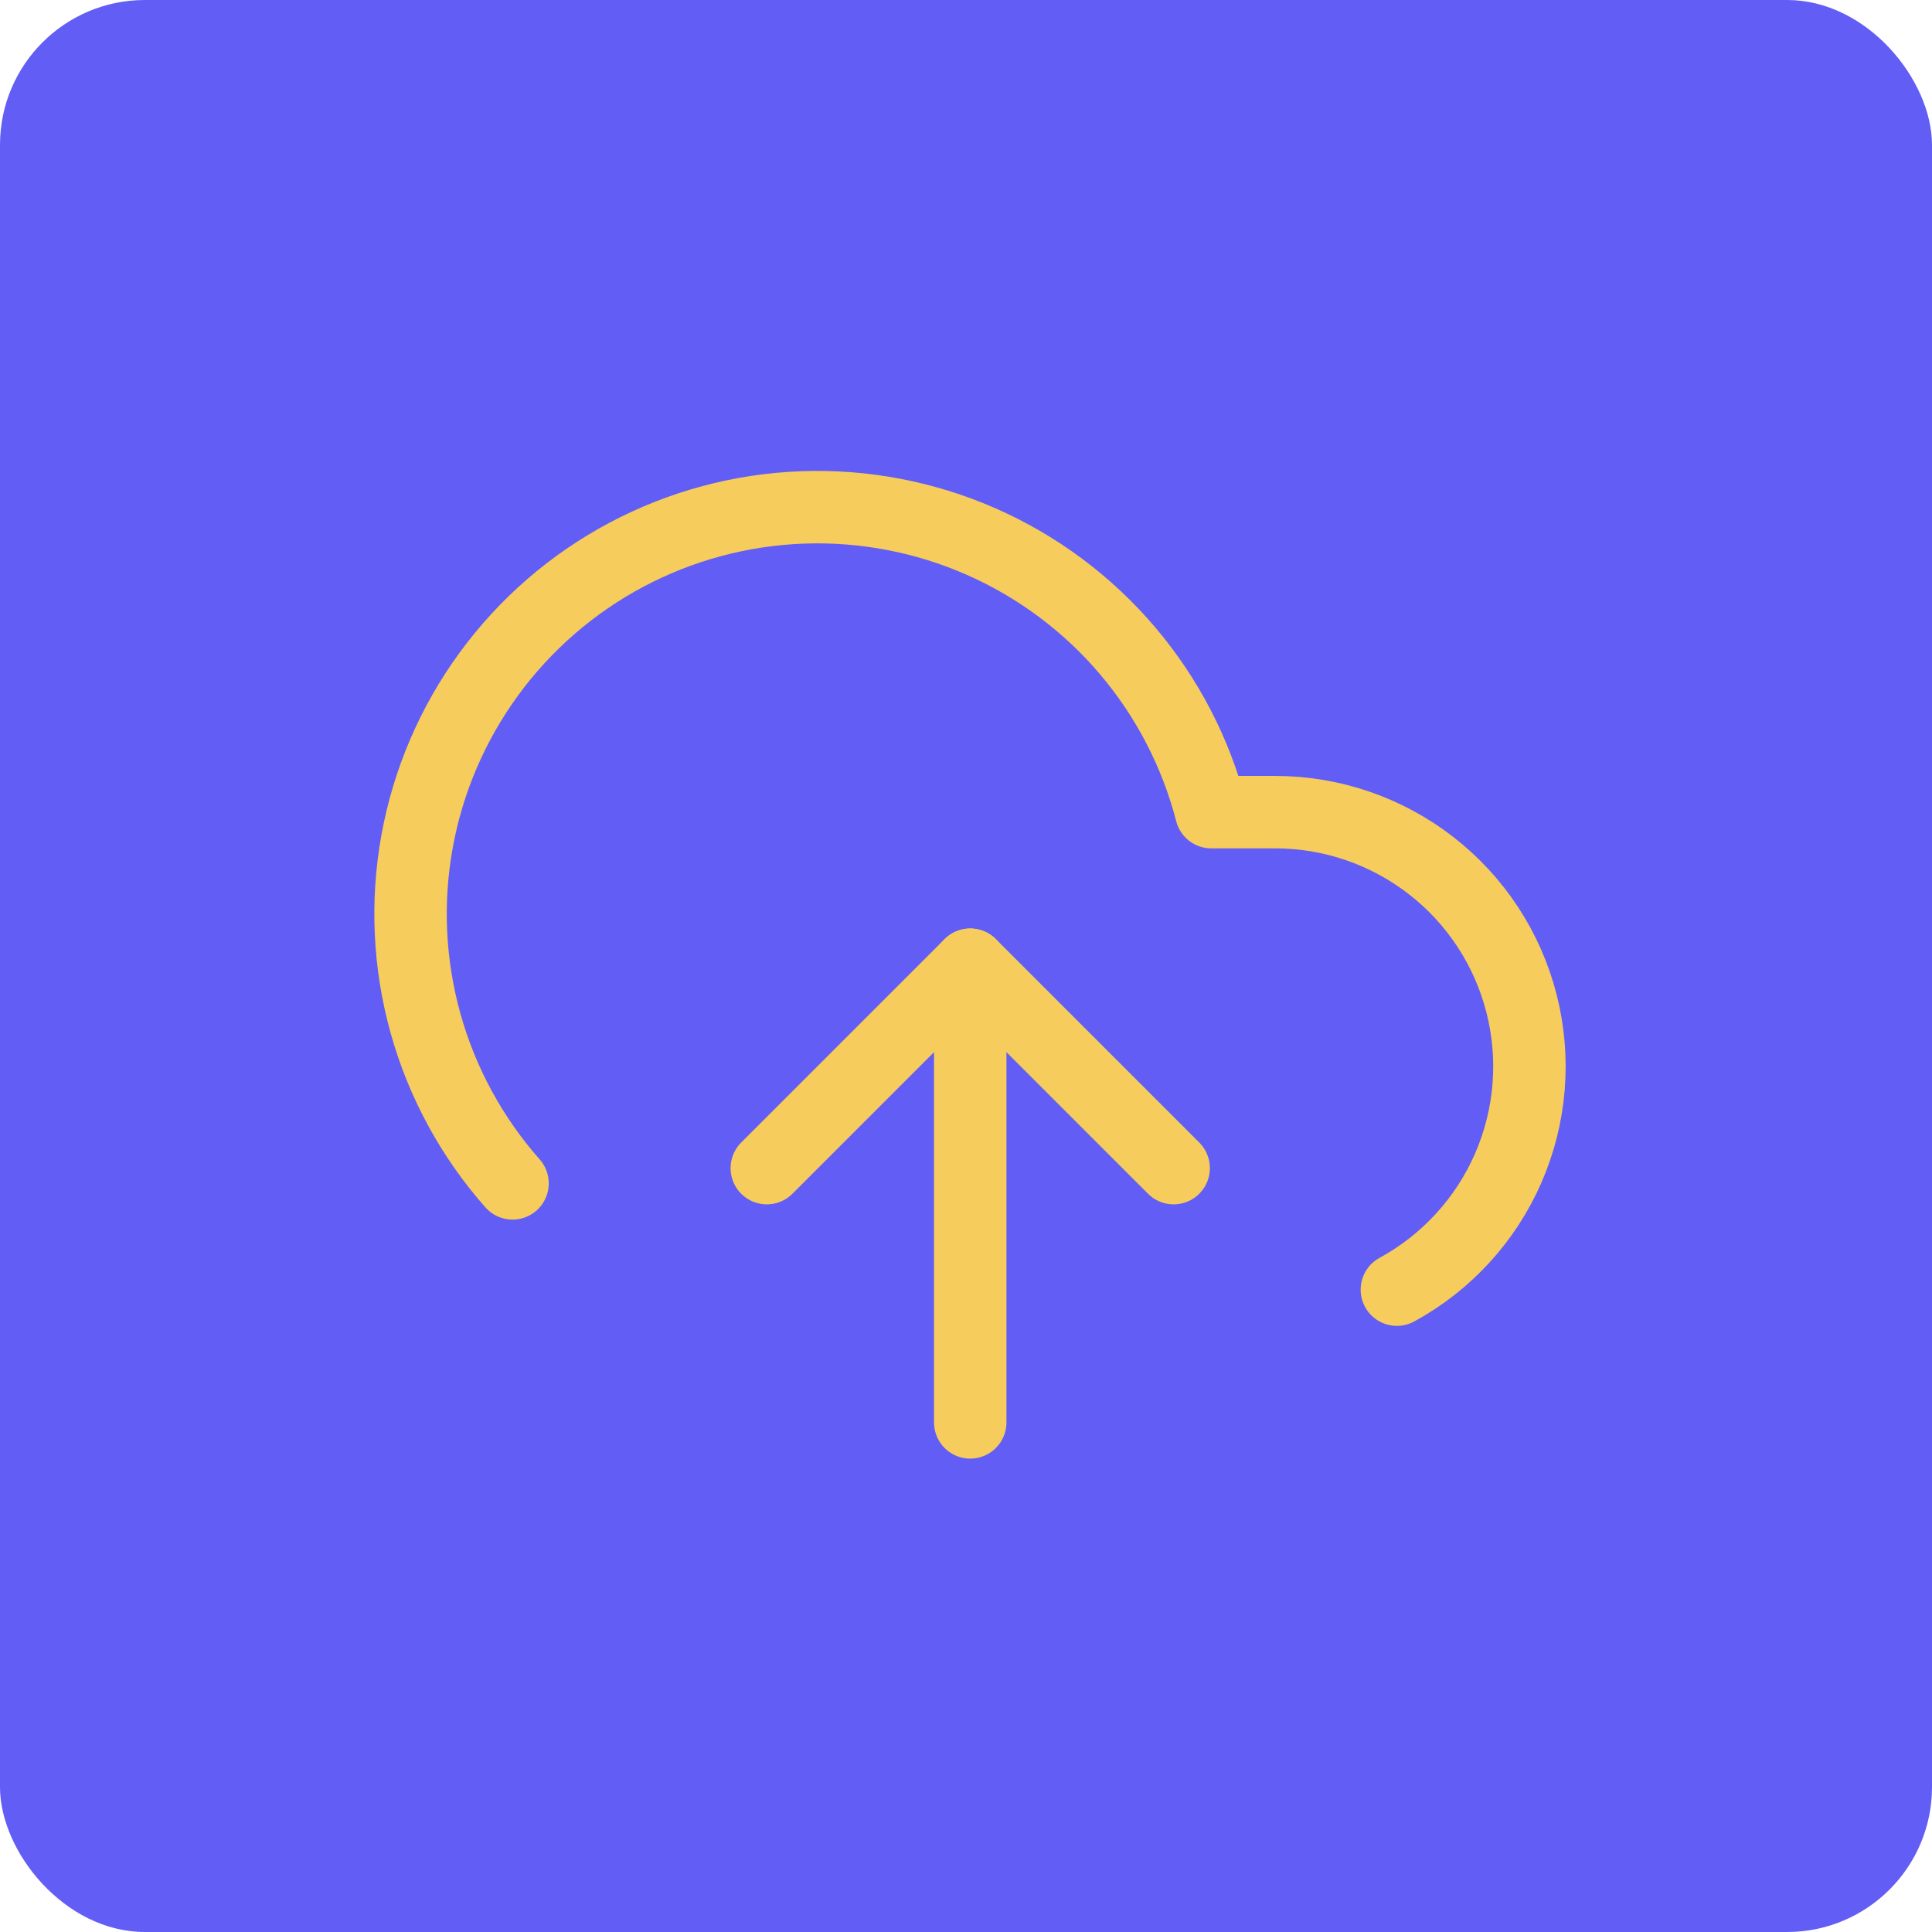 <svg width="80" height="80" viewBox="0 0 80 80" fill="none" xmlns="http://www.w3.org/2000/svg">
<rect width="80" height="80" rx="6" fill="#625DF5"/>
<path d="M40.175 39.947V58.898" stroke="#F6CC5D" stroke-width="3" stroke-linecap="round" stroke-linejoin="round"/>
<path d="M57.842 53.402C59.895 52.282 61.518 50.511 62.453 48.367C63.388 46.222 63.582 43.828 63.005 41.561C62.428 39.294 61.113 37.284 59.266 35.848C57.42 34.411 55.148 33.631 52.809 33.629H50.156C49.518 31.164 48.33 28.875 46.681 26.935C45.032 24.995 42.964 23.454 40.634 22.428C38.303 21.402 35.77 20.918 33.226 21.011C30.681 21.105 28.191 21.775 25.942 22.969C23.693 24.164 21.745 25.853 20.243 27.909C18.741 29.965 17.724 32.335 17.27 34.841C16.816 37.346 16.936 39.922 17.62 42.375C18.305 44.828 19.537 47.093 21.223 49.001" stroke="#F6CC5D" stroke-width="3" stroke-linecap="round" stroke-linejoin="round"/>
<path d="M48.598 48.37L40.175 39.947L31.752 48.37" stroke="#F6CC5D" stroke-width="3" stroke-linecap="round" stroke-linejoin="round"/>
</svg>
